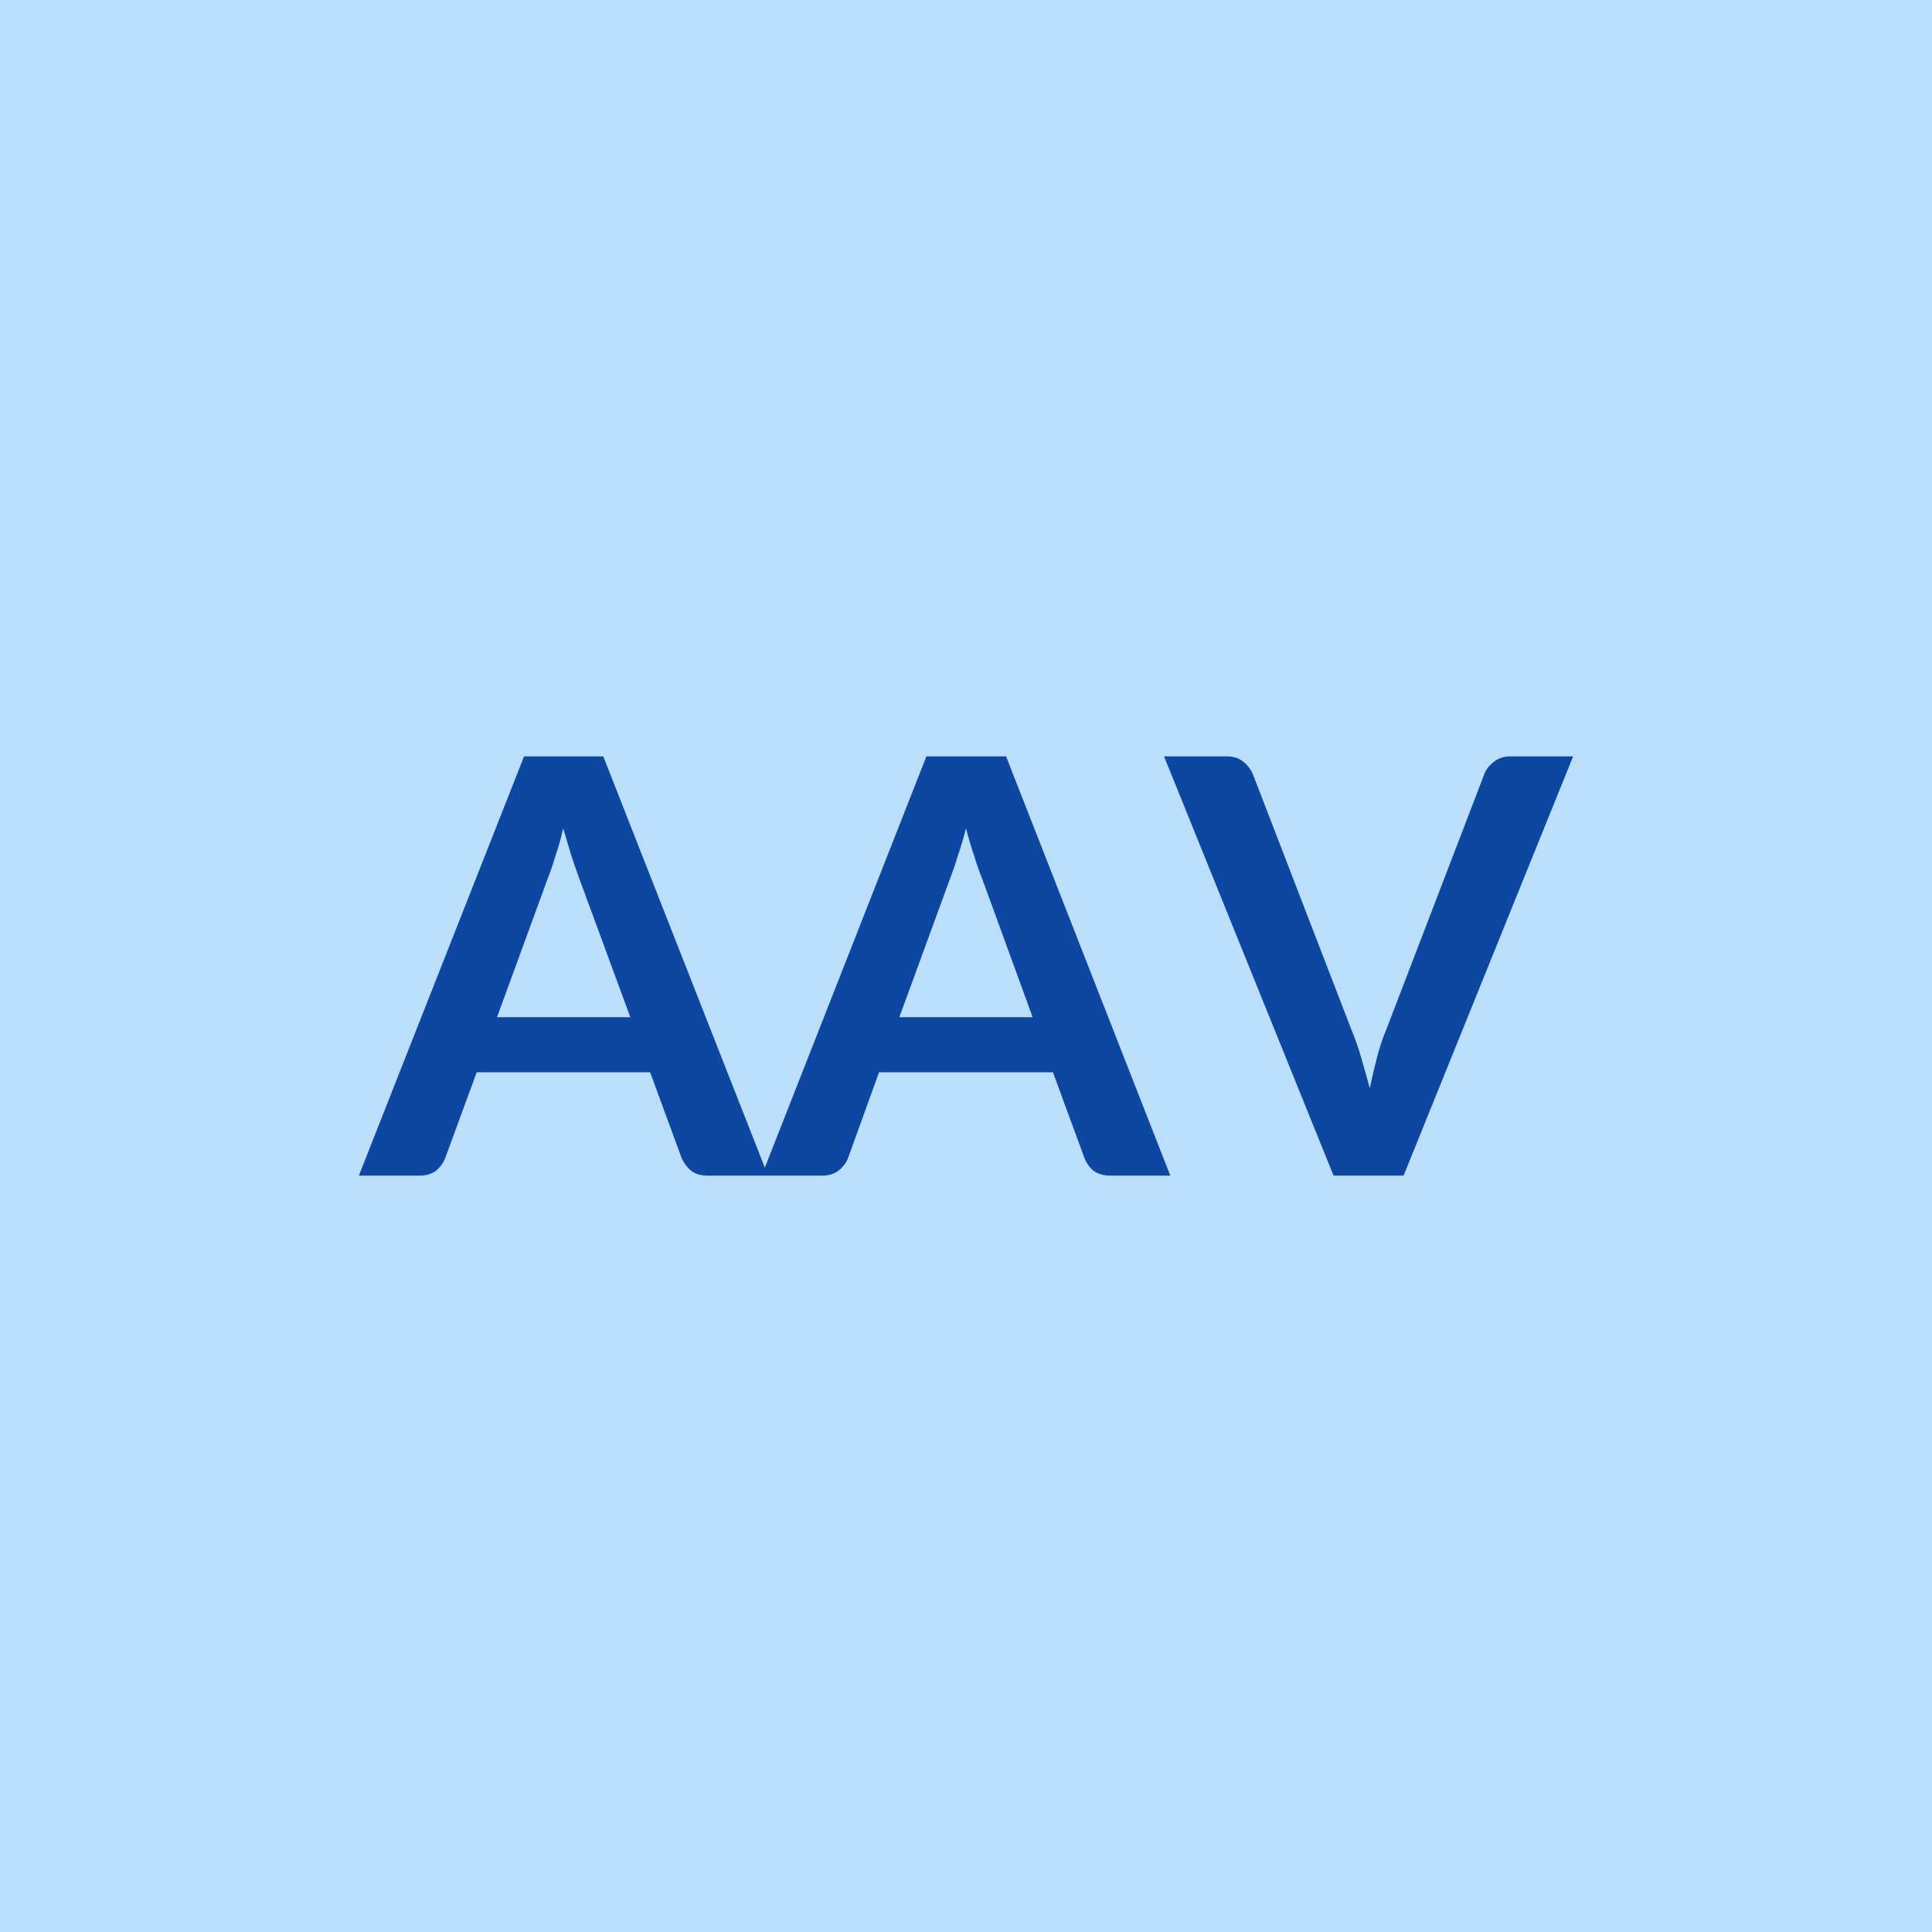 <svg xmlns="http://www.w3.org/2000/svg" width="40" height="40" viewBox="0 0 40 40"><rect width="100%" height="100%" fill="#bbdefb"/><path fill="#0d47a1" d="M10.29 21.06h2.76l-1.06-2.88q-.07-.19-.16-.46-.08-.26-.17-.57-.07.31-.16.57-.08.27-.16.47zm2.2-5.4 3.41 8.68h-1.25q-.21 0-.34-.1-.13-.11-.2-.27l-.65-1.77H9.87l-.65 1.77q-.05.14-.18.26-.14.11-.35.11H7.43l3.42-8.68zm6.13 5.4h2.76l-1.05-2.88q-.08-.19-.16-.46-.09-.26-.17-.57-.08.31-.17.57-.08.27-.16.47zm2.21-5.4 3.4 8.68h-1.24q-.21 0-.35-.1-.13-.11-.19-.27l-.65-1.77h-3.6l-.64 1.77q-.05.14-.19.26-.14.11-.34.11h-1.26l3.41-8.68zm10.44 0h1.3l-3.51 8.68h-1.45l-3.51-8.68h1.3q.21 0 .34.11.13.1.2.26l2.04 5.29q.11.26.2.57t.18.64q.07-.33.15-.64t.19-.57l2.03-5.29q.05-.14.19-.25.14-.12.35-.12"/></svg>